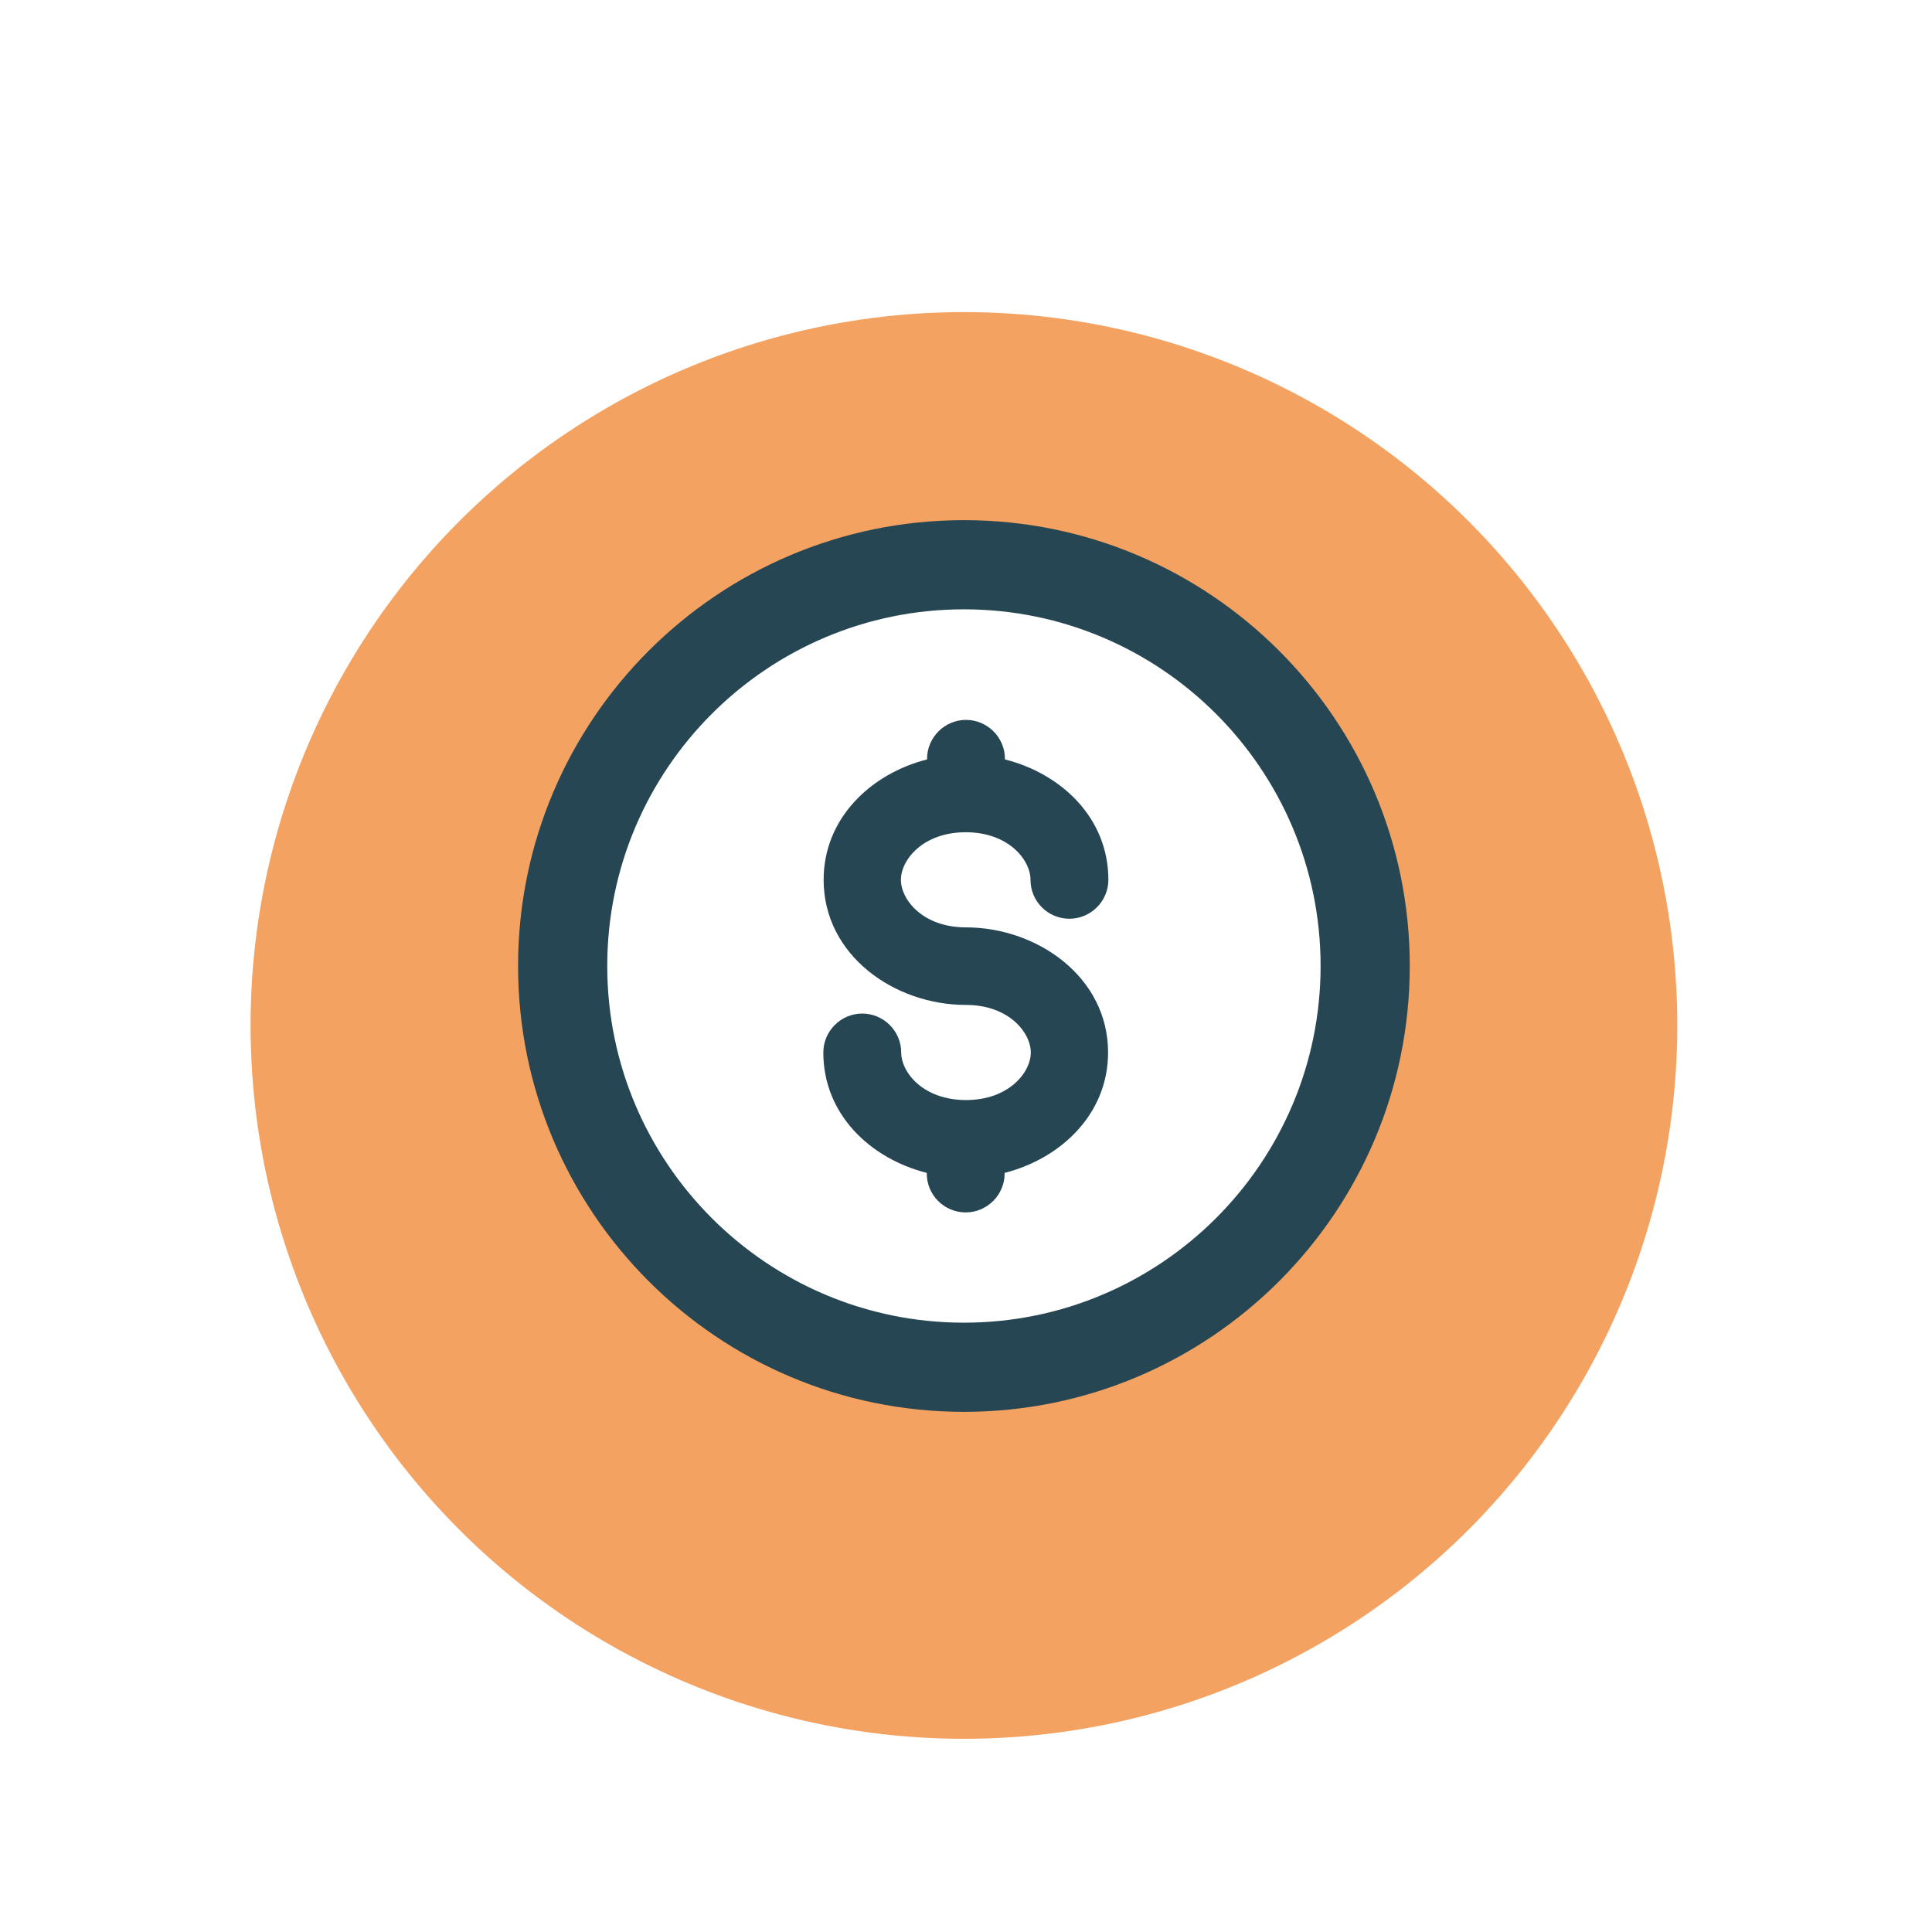 <?xml version="1.0" encoding="UTF-8"?><svg id="Layer_1" xmlns="http://www.w3.org/2000/svg" xmlns:xlink="http://www.w3.org/1999/xlink" viewBox="0 0 65 65"><defs><style>.cls-1,.cls-2,.cls-3,.cls-4{stroke-width:0px;}.cls-1,.cls-3{fill:#264653;}.cls-1,.cls-4{fill-rule:evenodd;}.cls-2{fill:#f4a261;filter:url(#drop-shadow-8);}.cls-4{fill:#fff;}</style><filter id="drop-shadow-8" filterUnits="userSpaceOnUse"><feOffset dx="0" dy="2"/><feGaussianBlur result="blur" stdDeviation="2"/><feFlood flood-color="#000" flood-opacity=".4"/><feComposite in2="blur" operator="in"/><feComposite in="SourceGraphic"/></filter></defs><circle class="cls-2" cx="32.43" cy="32.5" r="24"/><path class="cls-4" d="M32.43,46c-7.44,0-13.5-6.06-13.5-13.5s6.06-13.5,13.5-13.5,13.5,6.06,13.5,13.5-6.06,13.5-13.5,13.5Z"/><path class="cls-3" d="M32.43,20.5c6.62,0,12,5.38,12,12s-5.38,12-12,12-12-5.38-12-12,5.38-12,12-12M32.43,17.5c-8.28,0-15,6.72-15,15s6.72,15,15,15,15-6.72,15-15-6.72-15-15-15h0Z"/><path class="cls-1" d="M32.5,24.22c.72,0,1.31.59,1.31,1.31v.02c1.9.48,3.48,1.97,3.48,4.05,0,.72-.59,1.31-1.31,1.31s-1.31-.58-1.31-1.31c0-.67-.74-1.6-2.18-1.6s-2.18.93-2.18,1.6.74,1.6,2.18,1.6c2.41,0,4.79,1.67,4.79,4.21,0,2.07-1.59,3.57-3.48,4.05v.02c0,.72-.59,1.31-1.31,1.31s-1.31-.58-1.31-1.31v-.02c-1.9-.48-3.48-1.97-3.48-4.05,0-.72.59-1.31,1.31-1.31s1.31.59,1.31,1.31c0,.67.74,1.6,2.18,1.6s2.18-.93,2.18-1.6-.74-1.6-2.18-1.6c-2.41,0-4.79-1.67-4.79-4.21,0-2.07,1.59-3.57,3.48-4.05v-.02c0-.72.59-1.31,1.31-1.31h0Z"/></svg>